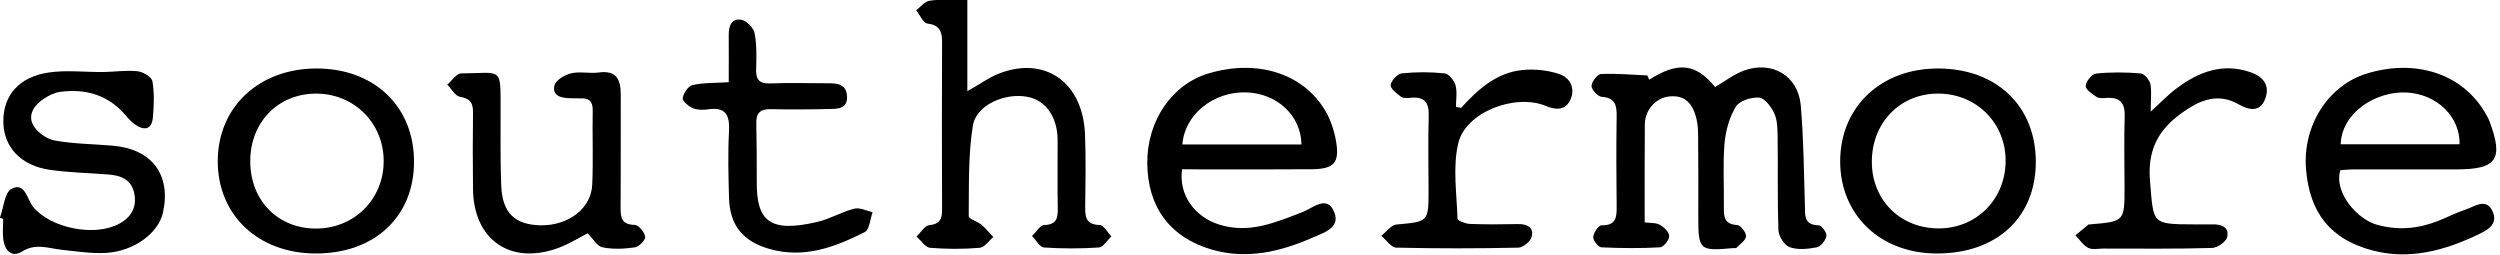 <?xml version="1.0" encoding="UTF-8" standalone="no"?>
<!-- Generator: Adobe Illustrator 27.1.1, SVG Export Plug-In . SVG Version: 6.00 Build 0)  -->

<svg
   version="1.1"
   id="Layer_1"
   x="0px"
   y="0px"
   viewBox="0 0 490.113 50"
   xml:space="preserve"
   sodipodi:docname="southermore.svg"
   width="490.113"
   height="50"
   inkscape:version="1.3 (0e150ed6c4, 2023-07-21)"
   xmlns:inkscape="http://www.inkscape.org/namespaces/inkscape"
   xmlns:sodipodi="http://sodipodi.sourceforge.net/DTD/sodipodi-0.dtd"
   xmlns="http://www.w3.org/2000/svg"
   xmlns:svg="http://www.w3.org/2000/svg"><defs
   id="defs16" /><sodipodi:namedview
   id="namedview16"
   pagecolor="#ffffff"
   bordercolor="#000000"
   borderopacity="0.25"
   inkscape:showpageshadow="2"
   inkscape:pageopacity="0.0"
   inkscape:pagecheckerboard="true"
   inkscape:deskcolor="#d1d1d1"
   inkscape:zoom="8.3800247"
   inkscape:cx="448.5667"
   inkscape:cy="24.582266"
   inkscape:window-width="1920"
   inkscape:window-height="976"
   inkscape:window-x="3832"
   inkscape:window-y="652"
   inkscape:window-maximized="1"
   inkscape:current-layer="Layer_1" />&#10;<style
   type="text/css"
   id="style1">&#10;	.st0{fill:#FFFFFF;}&#10;</style>&#10;<g
   id="g16"
   transform="matrix(0.302,0,0,0.302,-8.499,-42.383)">&#10;	<g
   id="g15">&#10;		<path
   d="m 1098.7,192.1 c 18.7,-11.9 30.3,-10.6 42.8,4.7 6.3,-3.6 12.2,-8.3 18.9,-10.7 18.1,-6.5 34.9,3.4 36.7,22.4 1.9,21.5 2,43.2 2.7,64.8 0.2,6.4 -1,13.1 8.9,13.3 1.9,0 5.5,4.9 5.1,6.9 -0.5,2.9 -3.7,6.9 -6.3,7.4 -5.7,1.1 -12.3,1.8 -17.6,-0.1 -3.4,-1.2 -7.2,-7.2 -7.3,-11.1 -0.7,-20.1 -0.2,-40.3 -0.5,-60.5 -0.1,-5.2 -0.1,-10.8 -2.2,-15.3 -1.9,-4.2 -6.2,-9.9 -9.8,-10.2 -5.1,-0.4 -12.9,2.1 -15.2,6 -4.2,7 -6.6,15.8 -7.3,24 -1.1,13.7 -0.2,27.6 -0.4,41.4 -0.1,6.2 0.5,10.9 8.6,11.3 2.2,0.1 5.9,4.8 5.8,7.3 -0.1,2.6 -3.9,5.1 -6.2,7.5 -0.4,0.4 -1.4,0.1 -2.2,0.2 -21.9,2 -22.6,1.4 -22.6,-20.7 0,-17.2 0.1,-34.3 -0.1,-51.5 0,-4.1 -0.2,-8.3 -1.2,-12.2 -2.2,-8.8 -6.9,-15 -17.1,-14.1 -8.9,0.7 -16.2,8.6 -16.3,18.1 -0.2,20.9 -0.1,41.8 -0.1,63.7 3.7,0.5 7.3,0.1 9.9,1.6 2.7,1.5 6.1,4.9 6,7.4 0,2.5 -3.7,7.1 -6,7.2 -12.6,0.7 -25.3,0.6 -38,0 -2,-0.1 -5.5,-4.5 -5.3,-6.7 0.2,-2.8 3.5,-7.7 5.4,-7.6 9.4,0.2 9.9,-5.2 9.8,-12.3 -0.2,-19.4 -0.3,-38.8 0,-58.2 0.1,-7.2 -0.7,-12.3 -9.7,-12.9 -2.5,-0.2 -6.6,-4.6 -6.6,-7 0,-2.7 3.8,-7.7 6.1,-7.8 10,-0.5 20,0.5 30.1,0.9 0.5,0.9 0.8,1.9 1.2,2.8 z"
   id="path1" />&#10;		<path
   d="m 656.1,140.3 c 0,19.9 0,38.4 0,59.2 8.3,-4.6 14.2,-9 20.8,-11.5 29.9,-11.5 54.4,6 55.6,39.9 0.6,15.6 0.3,31.3 0.1,47 -0.1,6.9 1,11.3 9.4,11.5 2.6,0.1 5.1,4.8 7.6,7.4 -2.7,2.5 -5.3,7 -8.1,7.2 -11.9,0.8 -23.8,0.8 -35.7,0 -2.7,-0.2 -5.1,-4.8 -7.7,-7.4 2.6,-2.5 5.2,-7.1 7.9,-7.2 8,-0.2 8.9,-4.3 8.8,-10.8 -0.3,-14.9 0,-29.8 -0.1,-44.8 -0.2,-14.7 -7.8,-25.4 -19.6,-27.6 -14.4,-2.8 -33.2,5.2 -35.4,18.6 -3.1,19.3 -2.5,39.2 -2.7,58.9 0,1.7 5.5,3.3 8.1,5.4 2.9,2.4 5.3,5.4 7.9,8.1 -2.9,2.4 -5.7,6.7 -8.8,7 -10.7,0.9 -21.6,0.9 -32.3,0 -3.1,-0.3 -5.9,-4.8 -8.8,-7.3 2.8,-2.6 5.3,-7.1 8.3,-7.4 7.2,-0.7 8.4,-4.4 8.3,-10.4 -0.1,-36.2 -0.2,-72.4 0,-108.5 0,-7.1 -1.7,-11 -9.6,-12 -2.7,-0.4 -4.8,-5.6 -7.2,-8.6 2.9,-2.2 5.6,-5.8 8.7,-6.2 7.3,-1.1 14.8,-0.5 24.5,-0.5 z"
   id="path2" />&#10;		<path
   d="m 1547.4,250.8 c -4.4,14.7 11.2,31.8 23.3,35.3 13.9,4 27.2,2.8 40.3,-2.4 5.9,-2.3 11.5,-5.3 17.4,-7.2 6.2,-2 14,-8.4 18.1,1.7 3.3,8.2 -4.4,11.9 -10.3,14.7 -21.6,10.2 -44.2,16.3 -68,10 -27.5,-7.3 -40.8,-24.6 -43.1,-52.8 -2.3,-28.1 14.3,-54.3 39.4,-62 31.5,-9.7 61.6,0 76.5,24.8 1.1,1.9 2.3,3.8 3.1,5.9 9.4,24.9 5,31.5 -21.4,31.5 -21.6,0 -43.2,0 -64.8,0 -3.6,-0.1 -7.2,0.3 -10.5,0.5 z m 77.4,-16.8 c 0.4,-17.9 -14.7,-32.5 -34.2,-33.6 -19.4,-1.1 -42.2,12.4 -43,33.6 25.5,0 51,0 77.2,0 z"
   id="path3" />&#10;		<path
   d="m 795.5,250.2 c -2.4,16.7 8.3,31.1 24.3,36 19.5,6 36.4,-1.5 53.9,-8.2 6.8,-2.6 16.1,-11.6 20.7,0.4 3.8,10 -7.2,13.1 -14.4,16.3 -20.9,9.1 -42.5,14.2 -65.1,7.7 -27.3,-7.9 -41.8,-27.8 -42,-56.1 -0.2,-27.6 16.1,-51.4 40.1,-58.4 31,-9.1 60.5,-0.2 75.1,23.7 3.8,6.2 6.2,13.6 7.4,20.8 2.3,13.6 -1.5,17.6 -15.4,17.8 -24.2,0.2 -48.5,0.1 -72.7,0.1 -4.1,-0.1 -8.1,-0.1 -11.9,-0.1 z M 873,234.1 c -0.3,-18.9 -16,-33.1 -35.7,-33.8 -21.4,-0.7 -40.2,14.4 -41.6,33.8 25.6,0 51.1,0 77.3,0 z"
   id="path4" />&#10;		<path
   d="m 28.1,281.7 c 2.4,-6.5 3,-16.4 7.5,-18.8 9,-4.6 10,6.9 14.1,11.8 11.3,13.7 39.6,19.5 55.6,11 8.1,-4.3 12,-11 9.9,-20.3 -2,-8.8 -8.9,-11.2 -16.8,-11.8 -12.6,-1 -25.3,-1.2 -37.8,-3 -19,-2.7 -30.2,-14.9 -30.3,-31.4 -0.1,-16.9 10.2,-29 29.5,-31.8 11.5,-1.7 23.4,-0.2 35.2,-0.3 7.5,-0.1 15.1,-1.3 22.5,-0.5 3.5,0.4 9.1,3.7 9.6,6.5 1.3,7.6 1,15.6 0.3,23.4 -0.7,8.3 -5.9,8.7 -11.7,4.6 -3,-2.1 -5.3,-5.2 -7.8,-7.9 C 96.6,201.3 82.6,197.9 67,200 c -3.5,0.5 -7.1,2.3 -10.2,4.3 -6.1,3.9 -10.7,10.2 -7.3,16.9 2.4,4.7 8.7,9.3 13.9,10.3 12.4,2.3 25.2,2.3 37.8,3.4 25.6,2.1 38.2,19 32.7,43.6 -3,13.1 -18.6,24.9 -36.8,26 -9.5,0.6 -19.2,-1 -28.8,-2 -8.7,-0.9 -16.9,-4.5 -25.8,1.1 -6.8,4.2 -11.2,-0.6 -12.2,-7.7 -0.6,-4.4 -0.1,-8.9 -0.1,-13.4 -0.6,-0.3 -1.4,-0.6 -2.1,-0.8 z"
   id="path5" />&#10;		<path
   d="m 233.2,304.9 c -37.3,0 -63.7,-24.8 -63.7,-59.9 0,-35 26.5,-60 63.7,-60.2 37.8,-0.2 63.9,24.7 63.7,60.8 -0.1,35.5 -25.7,59.3 -63.7,59.3 z m -42.6,-59.7 c 0.1,25.7 18.4,43.9 43.5,43.5 24.3,-0.4 43,-19.2 43.1,-43.5 0.2,-24.7 -19,-44 -43.7,-44.1 -24.9,0 -43,18.6 -42.9,44.1 z"
   id="path6" />&#10;		<path
   d="m 1349.7,245.4 c 0,36.1 -25.4,59.6 -64.4,59.5 -36.5,-0.1 -62.5,-24.9 -62.6,-59.7 0,-35.7 26.8,-60.8 64.4,-60.4 37.5,0.4 62.6,24.7 62.6,60.6 z m -64.4,43.2 c 24.7,0.7 44.2,-17.8 44.8,-42.8 0.6,-24.7 -18.1,-44.2 -42.9,-44.7 -24.3,-0.5 -43,17.5 -43.9,42.3 -1,25.2 16.9,44.5 42,45.2 z"
   id="path7" />&#10;		<path
   d="m 409.6,291.8 c -5.5,2.8 -12.1,7 -19.3,9.6 -31,11.2 -54.8,-5.5 -55.1,-38.4 -0.2,-16.4 -0.2,-32.9 0,-49.3 0.1,-6.2 -1.5,-9.4 -8.4,-10.5 -3.1,-0.5 -5.5,-5.1 -8.3,-7.9 3,-2.6 6,-7.3 9,-7.3 26.6,-0.2 25.6,-4.7 25.6,23.1 0,16.4 -0.2,32.9 0.4,49.3 0.6,18.2 8.8,26 26.1,26.2 17.8,0.1 32.4,-11.1 33,-26.5 0.7,-16 0,-32.1 0.3,-48.2 0.1,-6 -2.6,-8 -8.1,-7.7 -2.2,0.1 -4.5,-0.1 -6.7,-0.1 -5.7,-0.1 -11.7,-1.6 -10,-8.4 0.9,-3.4 6.7,-6.8 10.9,-7.8 5.7,-1.3 11.9,0.3 17.8,-0.5 11.5,-1.6 14.3,4.5 14.3,14.3 -0.1,24.3 0.1,48.5 -0.1,72.8 0,6.6 0.2,11.7 9.1,11.8 2.5,0 6.4,4.7 6.9,7.7 0.3,2 -4,6.5 -6.6,6.9 -6.9,1 -14.3,1.4 -21.1,0 -3.4,-0.6 -6,-5.4 -9.7,-9.1 z"
   id="path8" />&#10;		<path
   d="m 501.2,193.7 c 0,-11 0.1,-20.6 0,-30.3 -0.1,-6 1.7,-11.4 8.3,-10.2 3.4,0.6 7.9,5.3 8.5,8.8 1.5,7.6 1.2,15.6 1,23.4 -0.2,6.6 2,9.3 9,9.1 12.7,-0.5 25.3,-0.1 38,-0.1 5.9,0 11.6,0.7 12,8.4 0.4,8.4 -6.2,8.2 -11.7,8.3 -12.7,0.3 -25.3,0.4 -38,0.1 -6.7,-0.1 -9.4,2.6 -9.2,9.3 0.3,12.7 0.3,25.4 0.3,38.1 -0.1,24.7 7.9,33.2 39.3,25.8 8.2,-1.9 15.8,-6.5 24,-8.6 3.6,-0.9 7.9,1.4 11.9,2.3 -1.6,4.4 -2,11.4 -5.1,12.9 -19.4,9.8 -39.5,17.4 -62,10.9 -17,-4.9 -25.6,-15.2 -26.1,-33 -0.4,-14.5 -0.8,-29.1 0,-43.6 0.5,-10.4 -2.3,-15.6 -13.5,-14 -3.3,0.5 -7,0.5 -9.9,-0.7 -2.8,-1.2 -7,-4.7 -6.7,-6.5 0.5,-3.2 3.6,-7.9 6.3,-8.5 7.2,-1.7 14.7,-1.3 23.6,-1.9 z"
   id="path9" />&#10;		<path
   d="m 976.6,210.4 c 11,-12.1 23,-22.9 39.8,-24.6 7.9,-0.8 16.4,0.1 23.9,2.6 6.8,2.2 10.6,8.9 7.4,16.4 -3.2,7.3 -9.5,7.1 -16.1,4.3 -19.8,-8.2 -52,3.9 -56.8,24.2 -3.7,15.5 -1,32.6 -0.5,49 0,1.3 5.2,3.3 8,3.4 10.4,0.4 20.9,0.3 31.3,0.1 5.9,-0.1 10.3,2.2 8.9,8.1 -0.7,3 -5.5,7.1 -8.6,7.2 -26.5,0.6 -52.9,0.6 -79.4,0 -3.3,-0.1 -6.4,-5 -9.7,-7.7 3.3,-2.5 6.4,-7 9.8,-7.3 20.8,-1.9 20.9,-1.6 20.9,-22.2 0,-16 -0.4,-32.1 0.1,-48.1 0.3,-8.5 -2.4,-12.8 -11.3,-12 -2.2,0.2 -5,0.5 -6.6,-0.6 -2.8,-2 -7,-5.3 -6.8,-7.6 0.3,-2.9 4.4,-7.3 7.2,-7.6 9.2,-1 18.7,-1 27.9,0 2.7,0.3 6.1,4.6 7,7.7 1.2,4.3 0.3,9.3 0.3,14 1.1,0.2 2.2,0.4 3.3,0.7 z"
   id="path10" />&#10;		<path
   d="m 1424.3,212.8 c 7.1,-6.5 11.6,-11.3 16.8,-15.1 14.3,-10.7 29.8,-16.7 47.9,-10.5 8.4,2.9 12.8,8.6 9.7,17.1 -3.4,9.3 -10.8,7.5 -17.5,3.7 -11.1,-6.3 -21.4,-4.1 -31.5,2.2 -17.5,10.8 -27.8,24.1 -25.9,47.1 2.4,28.5 0.6,28.6 28.8,28.7 3.7,0 7.5,0.1 11.2,0 5.9,-0.2 11.5,1.4 10.2,8.1 -0.6,3 -6.3,7.1 -9.9,7.2 -23.4,0.7 -46.9,0.4 -70.4,0.4 -3.4,0 -7.2,0.9 -9.9,-0.4 -3.3,-1.7 -5.7,-5.4 -8.4,-8.2 2.8,-2.3 5.7,-4.7 8.5,-7 0.2,-0.2 0.7,0 1.1,-0.1 22.3,-1.9 22.3,-1.9 22.3,-24.2 0,-15.3 -0.4,-30.6 0.1,-45.9 0.3,-8.7 -3,-12.5 -11.6,-12 -2.2,0.1 -4.9,0.5 -6.6,-0.6 -2.9,-1.9 -7.3,-4.9 -7.1,-7.2 0.1,-2.9 4,-7.7 6.7,-8 9.6,-1 19.4,-0.9 29,-0.1 2.4,0.2 5.7,4.2 6.3,7 0.9,4.8 0.2,10 0.2,17.8 z"
   id="path11" />&#10;		&#10;		&#10;		&#10;		&#10;	</g>&#10;</g>&#10;</svg>
